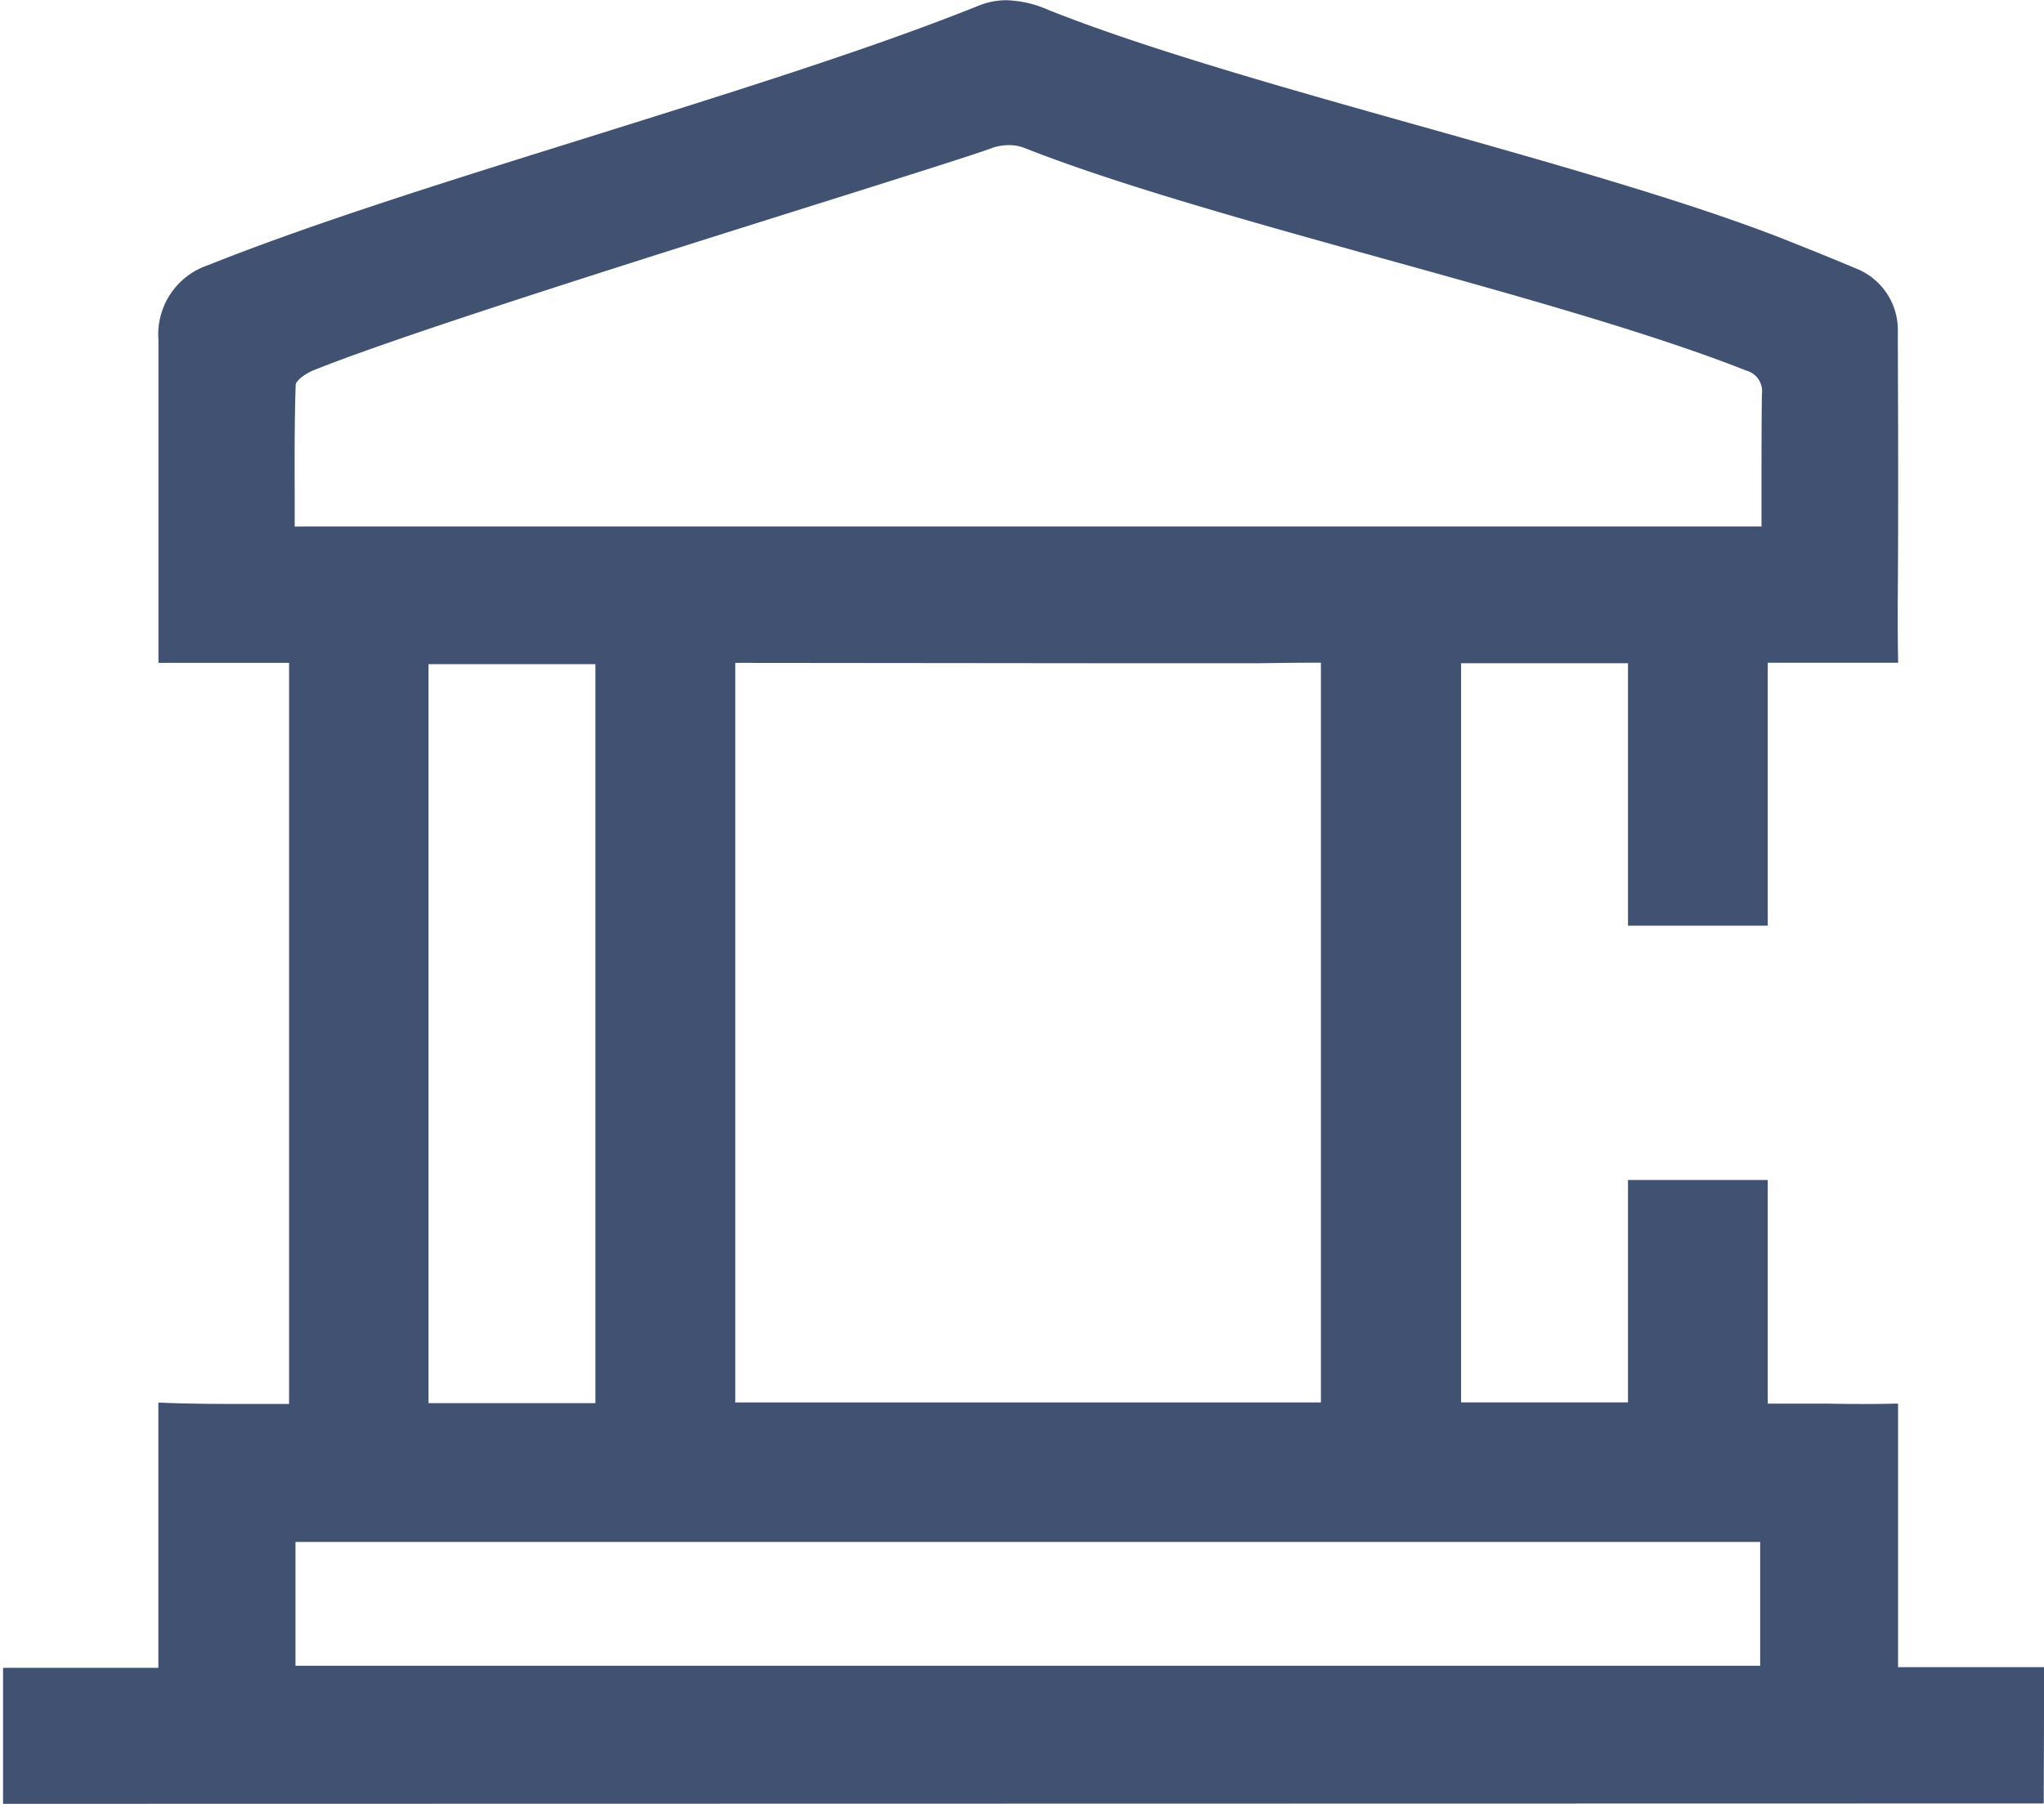 <svg xmlns="http://www.w3.org/2000/svg" width="47.408" height="41.848" viewBox="0 0 47.408 41.848">
  <path id="Payment_Option" data-name="Payment Option" d="M-1172-9618.253h0v-3.055h.109l1.777,0h1.716v-6.153h0c.013,0,.528.031,1.716.031h1.316v-17.293h-3.03c0-.009,0-.645,0-1.709,0-.794,0-1.592,0-2.364,0-1.1,0-2.241,0-3.369a1.643,1.643,0,0,1,1.118-1.687c2.5-1,5.727-2,8.85-2.977,3.19-1,6.49-2.025,9.022-3.043a1.653,1.653,0,0,1,.626-.124,2.548,2.548,0,0,1,.955.221c2.252.9,5.486,1.813,8.613,2.691l.022.006c3.112.877,6.331,1.783,8.561,2.675l.029.012c.489.194,1,.4,1.486.606a1.486,1.486,0,0,1,.96,1.457c.007,1.981.015,4.03,0,6.062-.007.843.006,1.471.007,1.54l-.283,0h-2.74v6.1h-3.142v-6.088h-3.971v17.247h3.971v-5.159h3.142v5.188h.887c.187,0,.359,0,.541,0,.275.006.554.009.829.009.391,0,.662-.006.76-.009h.005c0,.032,0,4.154,0,5.46v.654h.005l3.384,0-.01,3.062Zm6.682-6.076v2.973h34.072v-2.973Zm3.086-20.364v17.244h3.971v-17.244Zm7.115-.031v17.259h13.683v-17.262h-.052c-.21,0-.637,0-1.472.013H-1143l-2.969,0-9.146-.009Zm-9.712-3.062,23.071,0,9.92,0h.623c0-.287,0-.569,0-.849v-.05c0-.766,0-1.487.009-2.217a.544.544,0,0,0-.4-.6c-2.181-.866-5.341-1.744-8.4-2.593-3.041-.845-6.185-1.719-8.348-2.575a1,1,0,0,0-.371-.063,1.184,1.184,0,0,0-.4.067c-.418.156-2,.654-4,1.284l-.113.035-.027.009c-4.049,1.274-9.594,3.02-11.609,3.834-.178.072-.436.248-.439.378-.028.855-.026,1.7-.023,2.585q0,.376,0,.756Z" transform="translate(1172.121 9660.051)" fill="#415171" stroke="#415171" stroke-width="0.1"/>
</svg>
